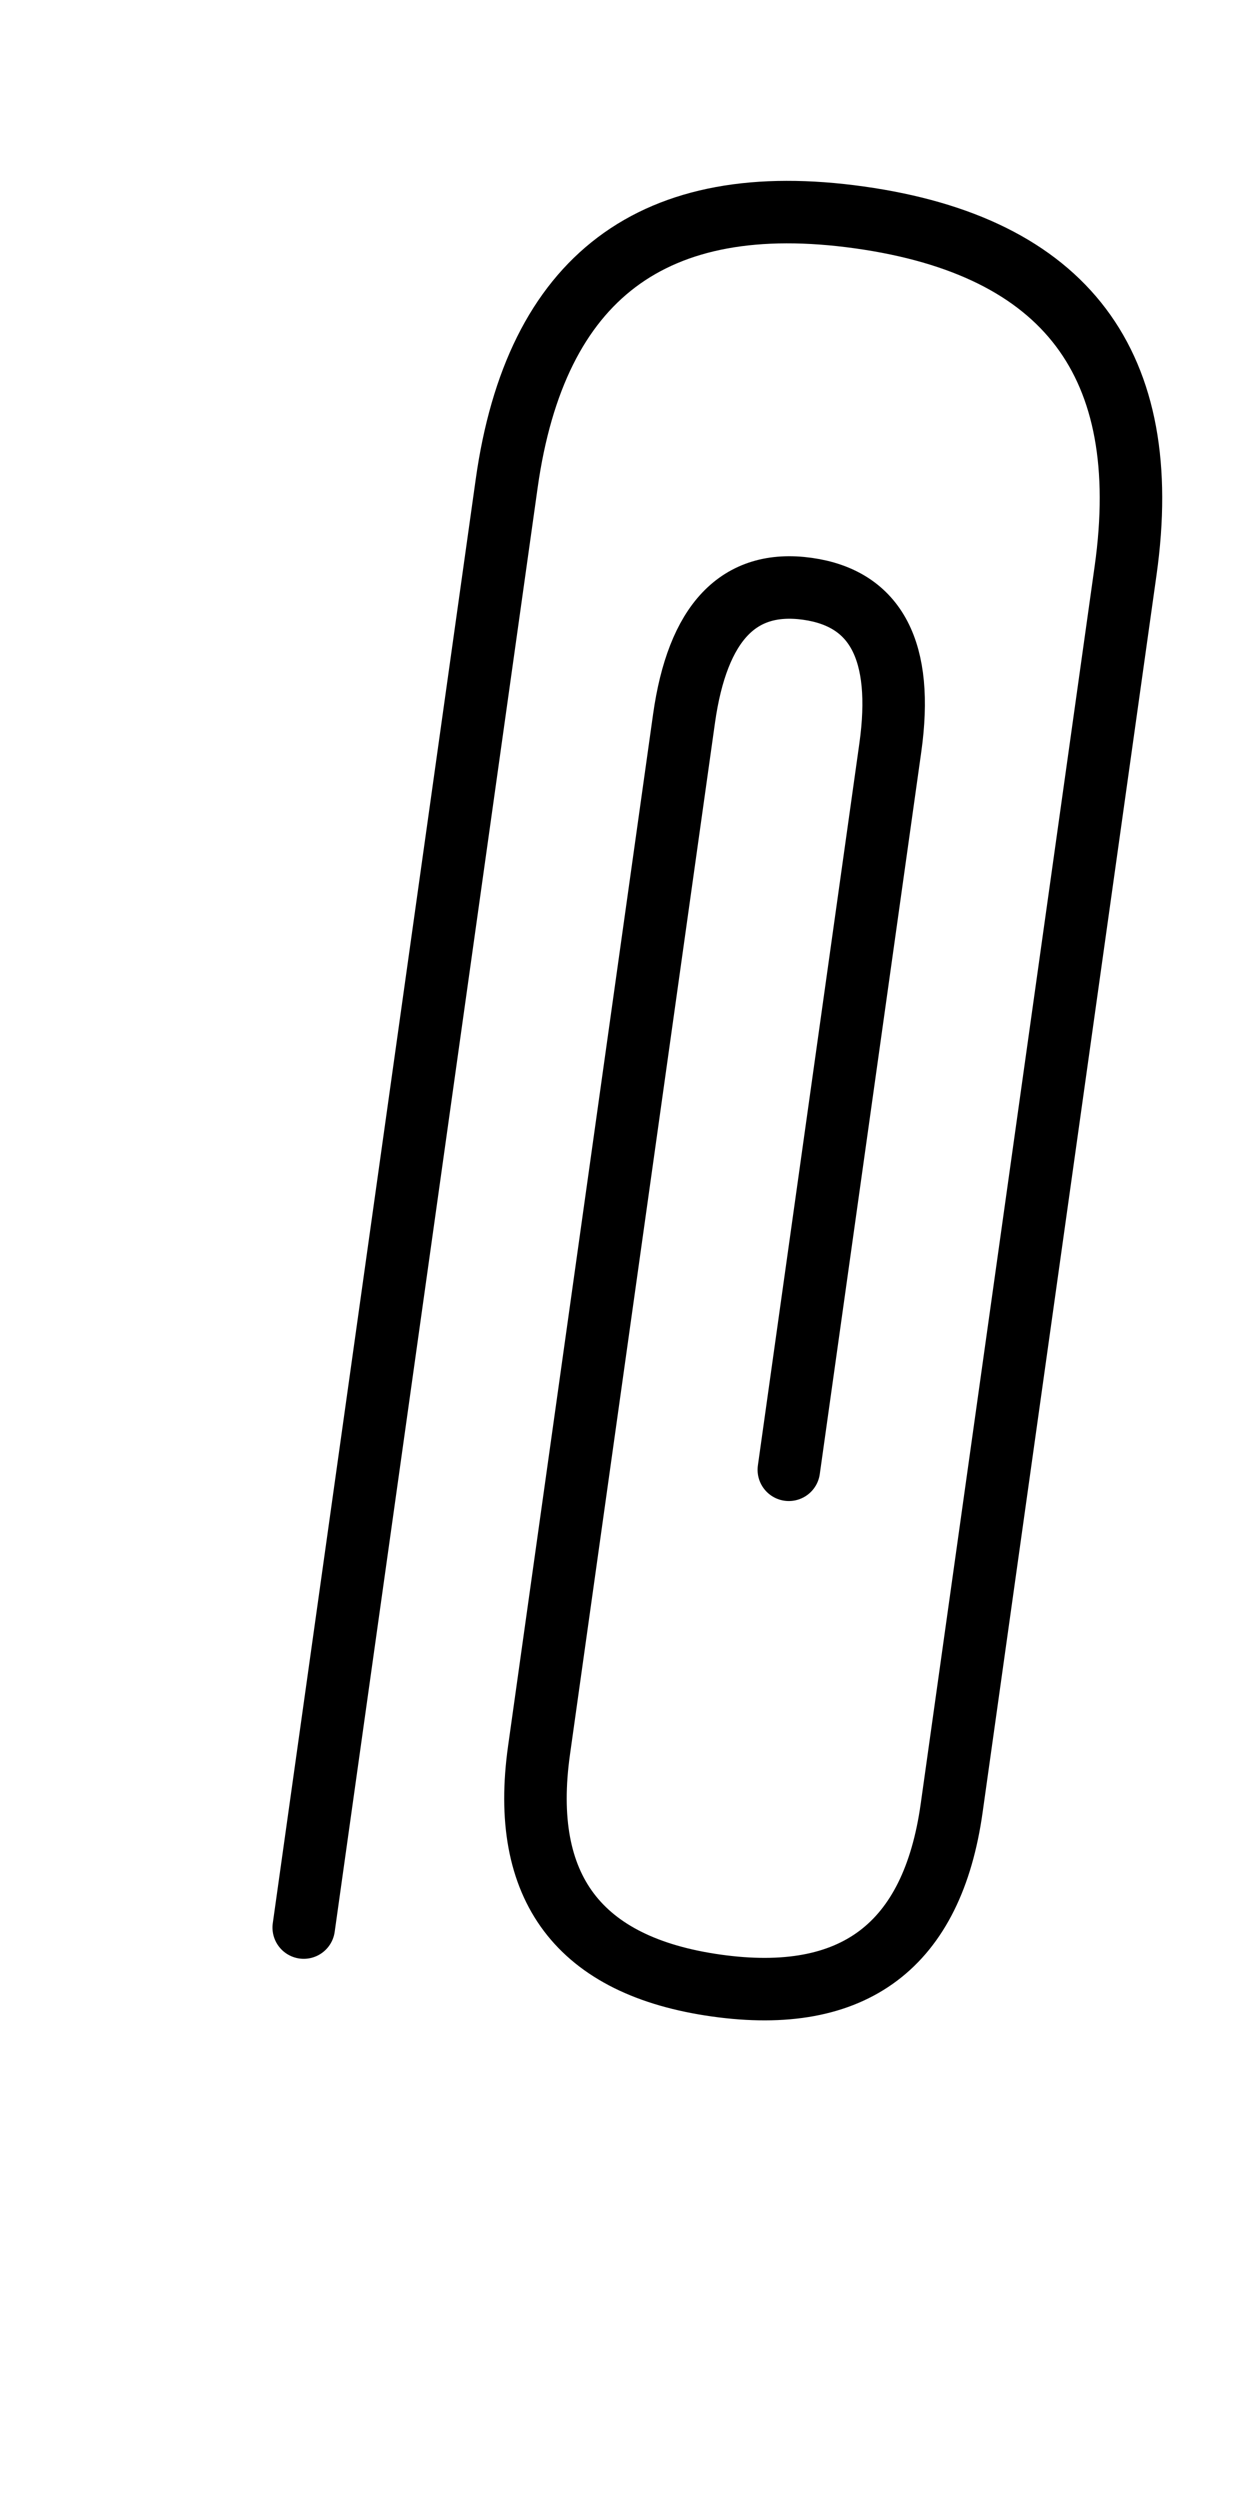 <svg xmlns="http://www.w3.org/2000/svg" viewBox="0 0 60 120" width="60" height="120">
  <!-- Monochrome Paperclip Icon - Slightly Bent -->
  
  <!-- Outer loop of paperclip -->
  <path d="M20 95 
           L20 25 
           Q20 10 35 10 
           Q50 10 50 25 
           L50 85 
           Q50 95 40 95 
           Q30 95 30 85 
           L30 35
           Q30 28 35 28
           Q40 28 40 35
           L40 70" 
        fill="none" 
        stroke="#000" 
        stroke-width="3" 
        stroke-linecap="round"
        stroke-linejoin="round"
        transform="rotate(8, 35, 55)"/>
  
</svg>
